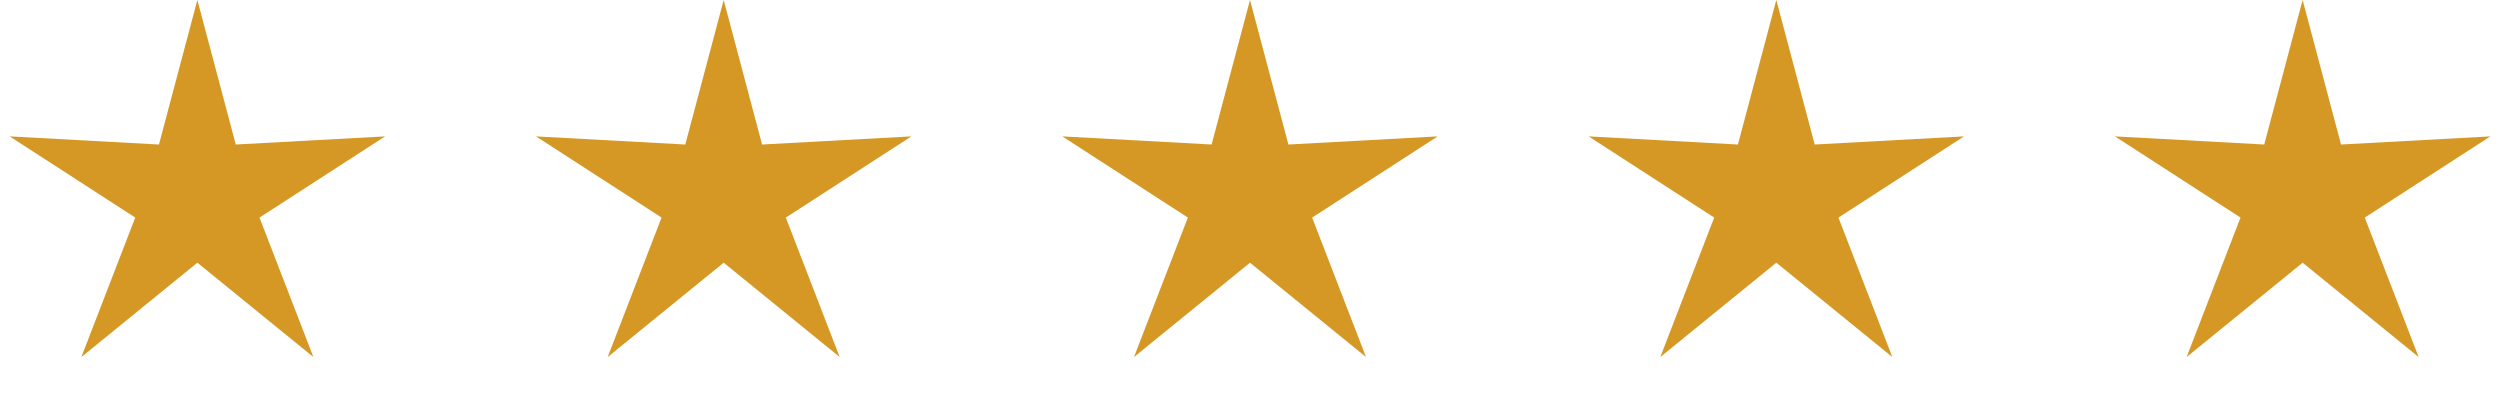 <svg width="114" height="18" viewBox="0 0 114 18" fill="none" xmlns="http://www.w3.org/2000/svg">
<path d="M9 0L10.751 6.59L17.559 6.219L11.833 9.921L14.29 16.281L9 11.979L3.71 16.281L6.167 9.921L0.44 6.219L7.249 6.59L9 0Z" fill="#D59824"/>
<path d="M33 0L34.751 6.59L41.559 6.219L35.833 9.921L38.29 16.281L33 11.979L27.71 16.281L30.167 9.921L24.441 6.219L31.249 6.59L33 0Z" fill="#D59824"/>
<path d="M57 0L58.751 6.59L65.559 6.219L59.833 9.921L62.29 16.281L57 11.979L51.71 16.281L54.167 9.921L48.441 6.219L55.249 6.59L57 0Z" fill="#D59824"/>
<path d="M81 0L82.751 6.59L89.559 6.219L83.833 9.921L86.29 16.281L81 11.979L75.71 16.281L78.167 9.921L72.441 6.219L79.249 6.59L81 0Z" fill="#D59824"/>
<path d="M105 0L106.751 6.59L113.56 6.219L107.833 9.921L110.29 16.281L105 11.979L99.71 16.281L102.167 9.921L96.441 6.219L103.249 6.59L105 0Z" fill="#D59824"/>
</svg>
